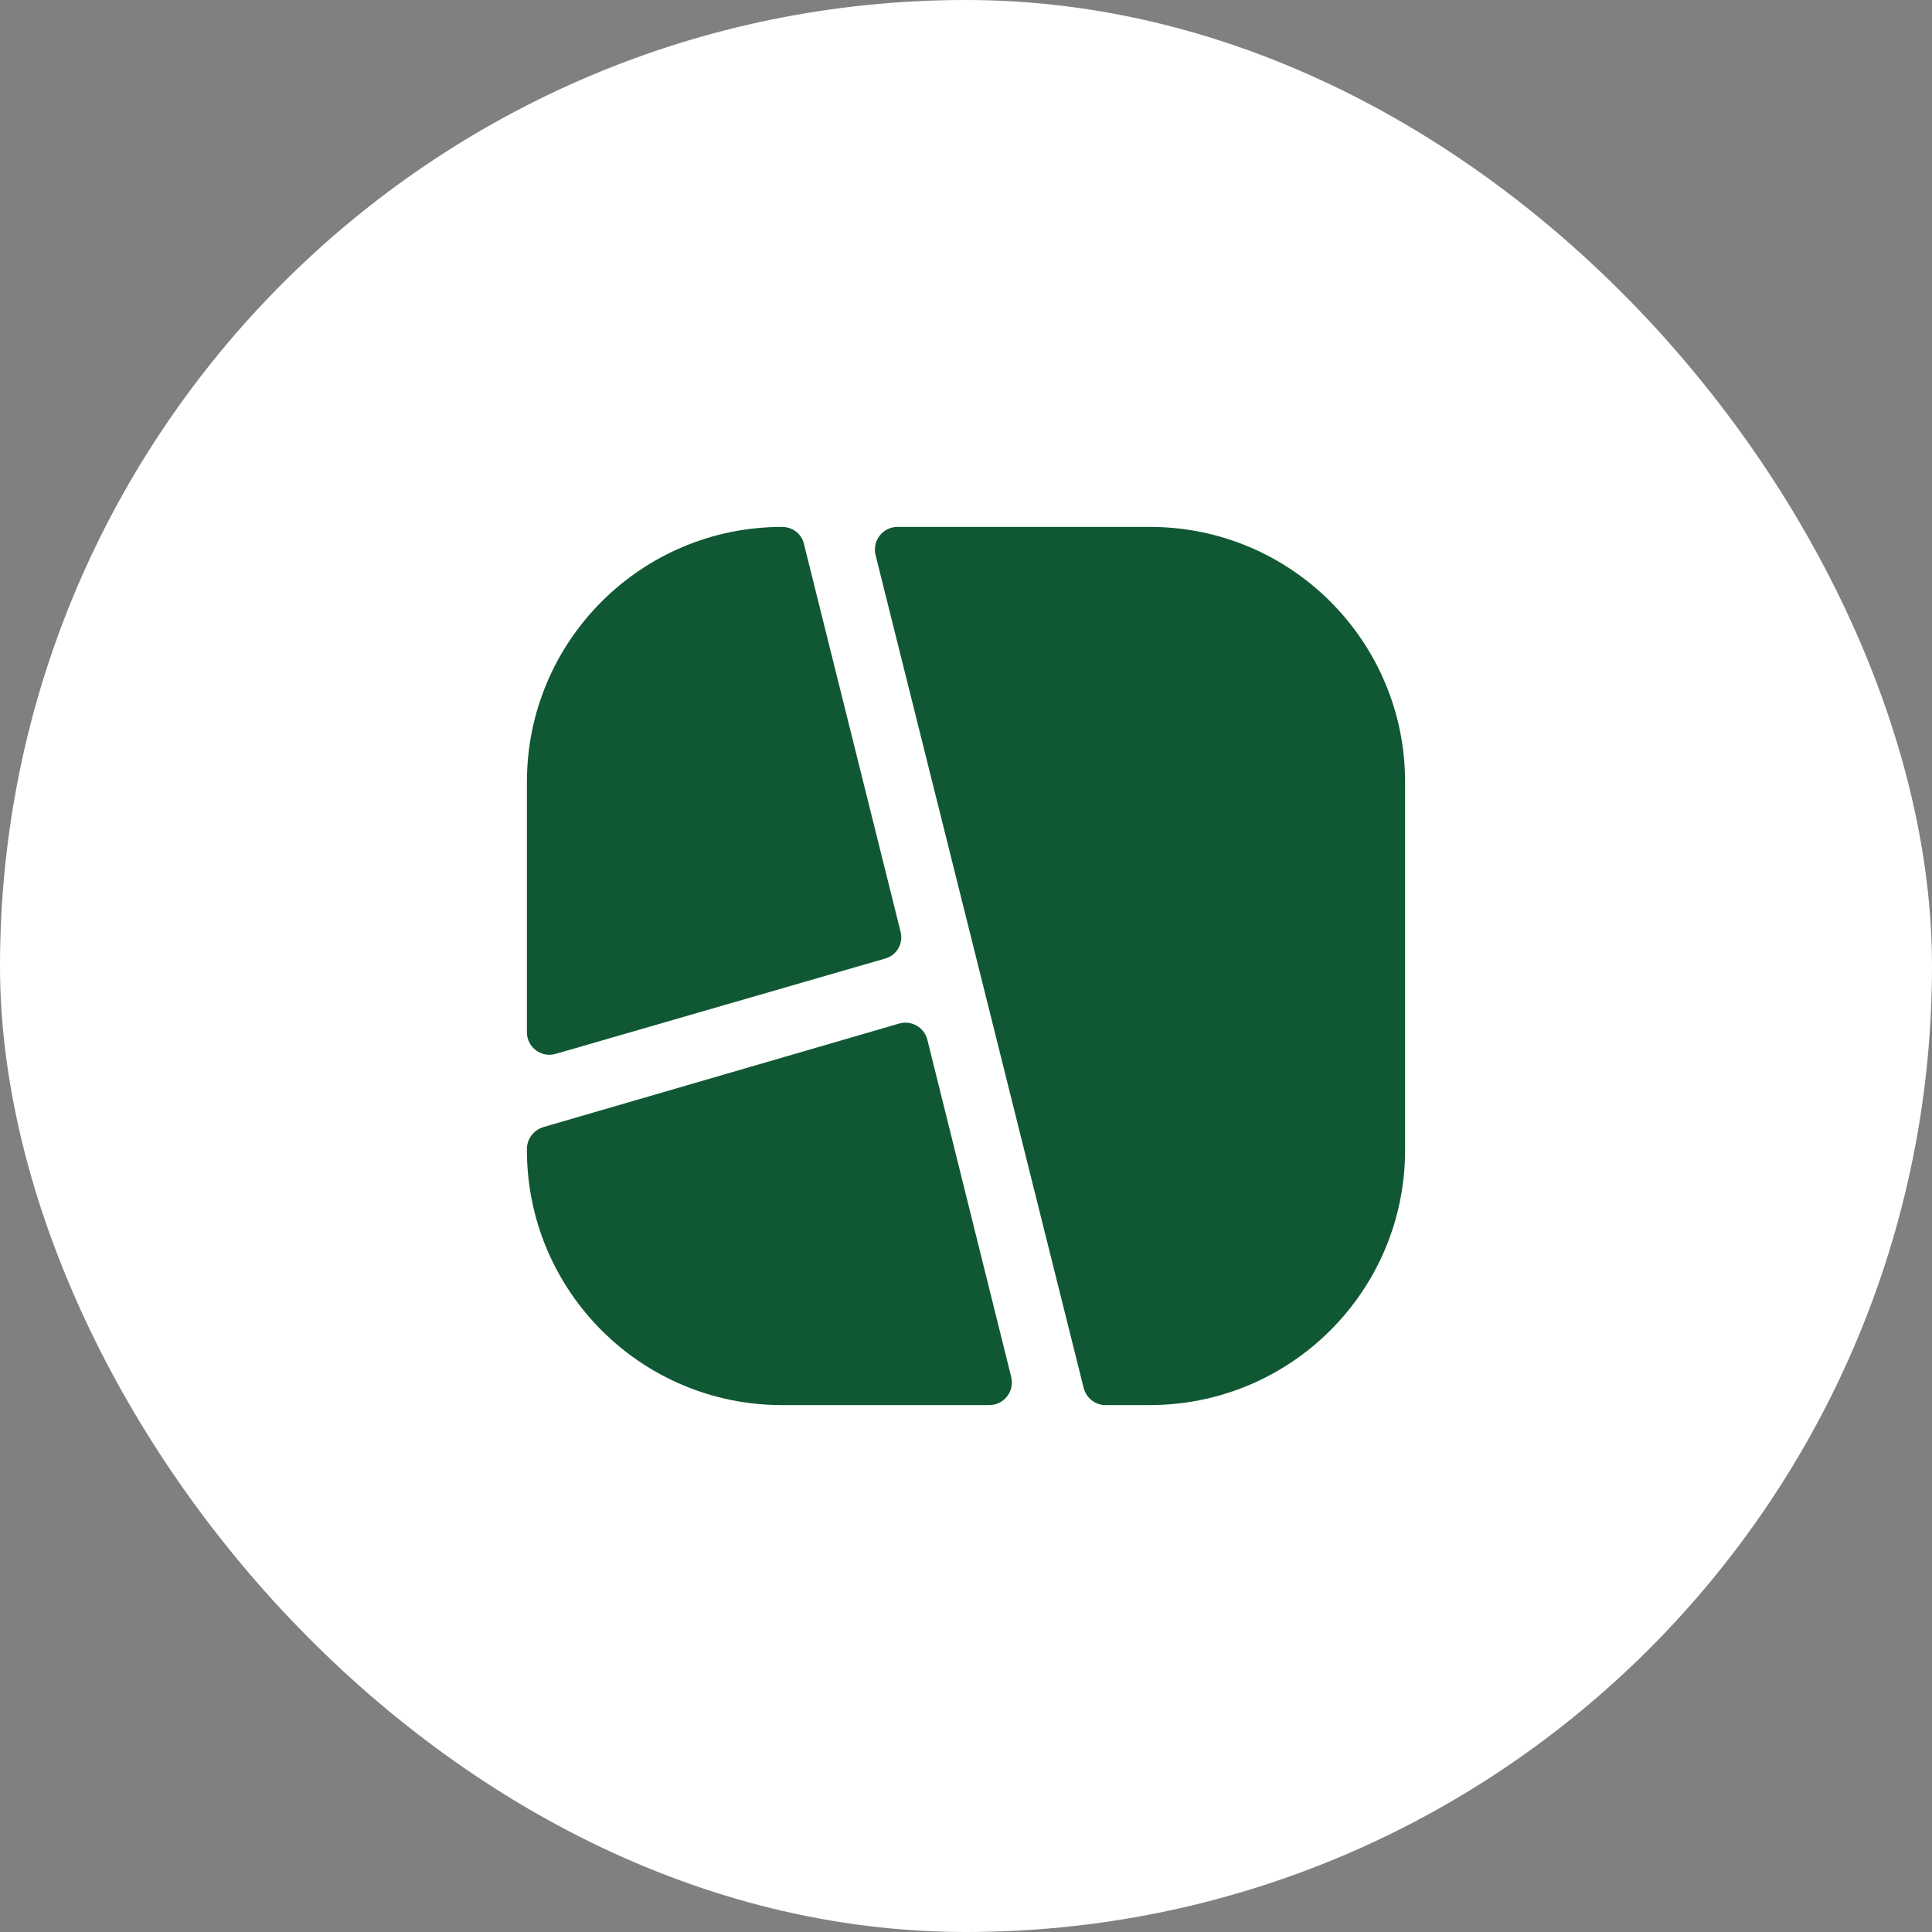 <?xml version="1.0" encoding="UTF-8"?> <svg xmlns="http://www.w3.org/2000/svg" width="44" height="44" viewBox="0 0 44 44" fill="none"><rect x="0" y="0" width="44" height="44" fill="#808080" stroke="none"/><rect width="44" height="44" rx="22" fill="white"></rect><g clip-path="url(#clip0_204_268)"><path d="M20.51 21.22L18.31 12.39C18.26 12.16 18.05 12 17.81 12C14.6 12 12 14.6 12 17.81V23.51C12 23.85 12.33 24.1 12.66 24L20.16 21.83C20.42 21.76 20.58 21.49 20.51 21.22Z" fill="#105833"></path><path d="M21.12 23.68C21.05 23.4 20.76 23.23 20.48 23.31L12.37 25.67C12.15 25.74 12 25.94 12 26.17V26.19C12 29.4 14.6 32 17.81 32H22.53C22.86 32 23.11 31.69 23.03 31.36L21.12 23.68Z" fill="#105833"></path><path d="M26.19 12H20.44C20.11 12 19.86 12.31 19.94 12.64L24.68 31.61C24.74 31.84 24.94 32 25.18 32H26.18C29.4 32 32 29.4 32 26.19V17.81C32 14.6 29.4 12 26.19 12Z" fill="#105833"></path></g><defs><clipPath id="clip0_204_268"><rect width="24" height="24" fill="white" transform="translate(10 10)"></rect></clipPath></defs></svg> 